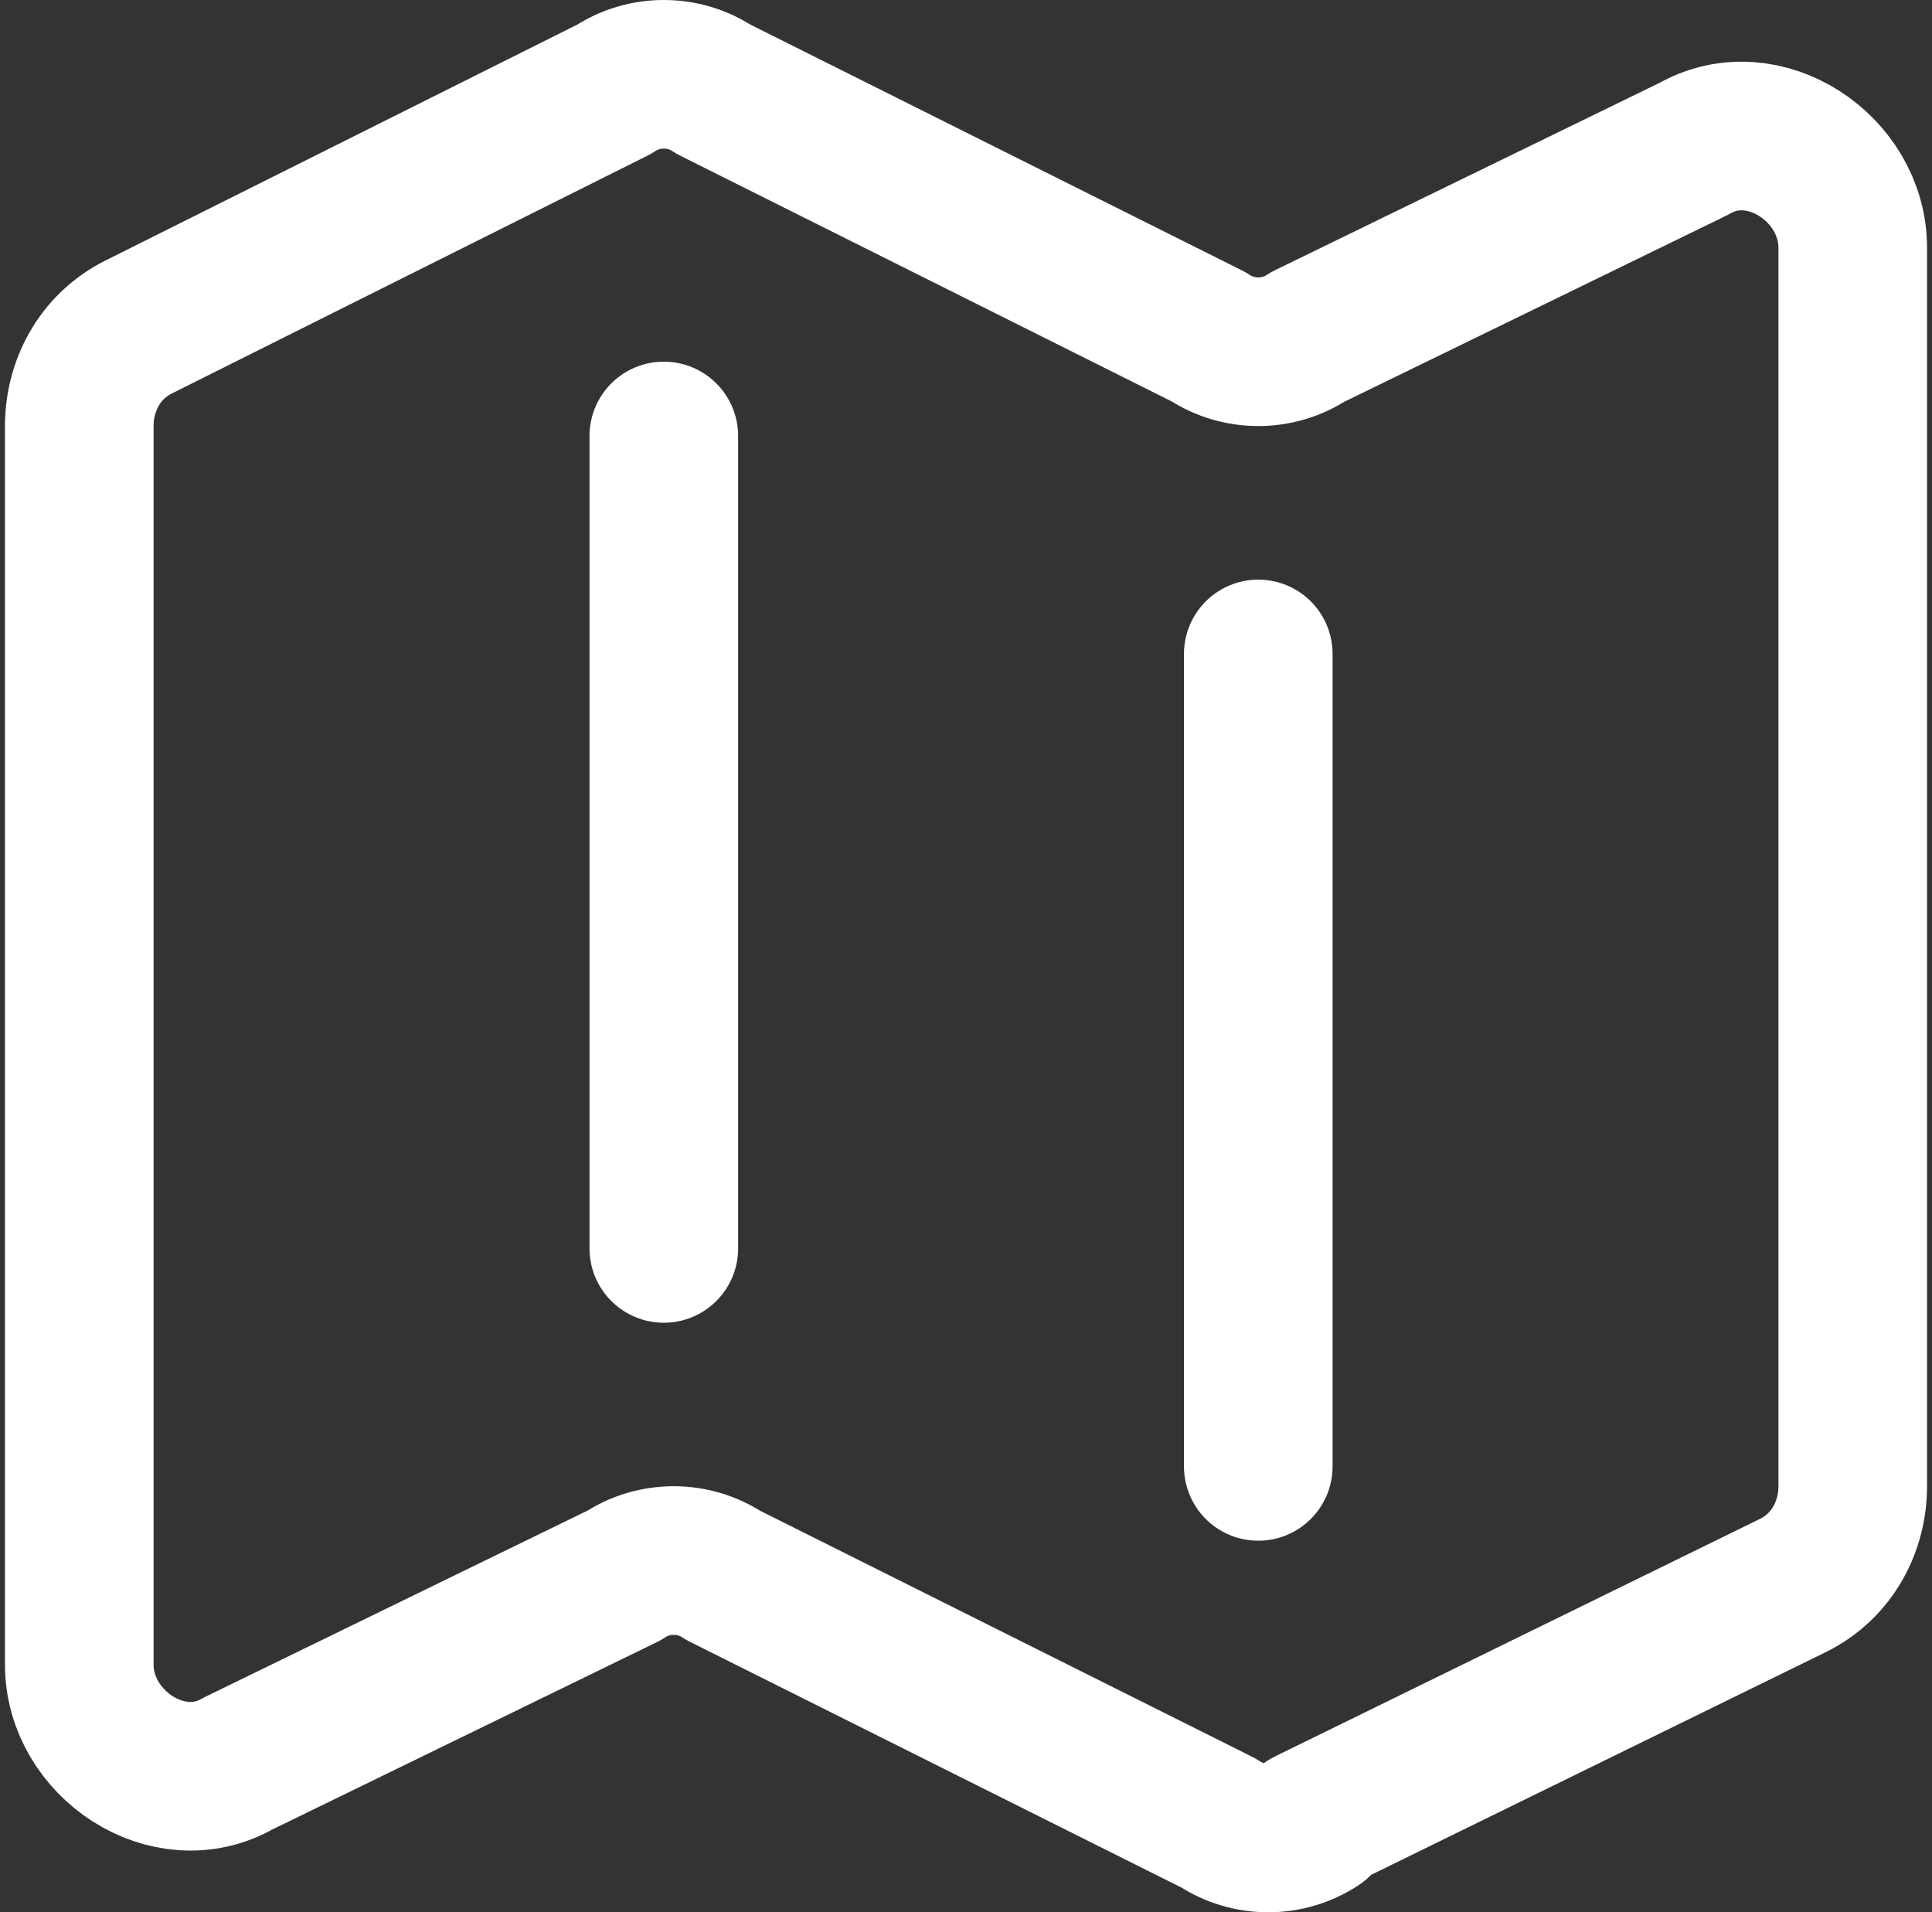 <svg xmlns="http://www.w3.org/2000/svg" id="Layer_1" data-name="Layer 1" viewBox="0 0 19.5 19.3"><rect x="0" y="0" width="19.5" height="19.3" fill="#333333" stroke="none"/><defs><style>      .cls-1 {        fill: none;        stroke: #fff;        stroke-linecap: round;        stroke-linejoin: round;        stroke-width: 1.5px;      }    </style></defs><path class="cls-1" d="M6.7,4.4v8.2M12.7,6.6v8.2M13.2,18.4l4.9-2.4c.4-.2.6-.6.6-1V2.5c0-.8-.9-1.4-1.6-1l-3.9,1.9c-.3.2-.7.2-1,0L7.2.9c-.3-.2-.7-.2-1,0L1.4,3.3c-.4.2-.6.6-.6,1v12.5c0,.8.9,1.4,1.6,1l3.9-1.9c.3-.2.7-.2,1,0l5,2.5c.3.2.7.2,1,0h0Z"></path></svg>